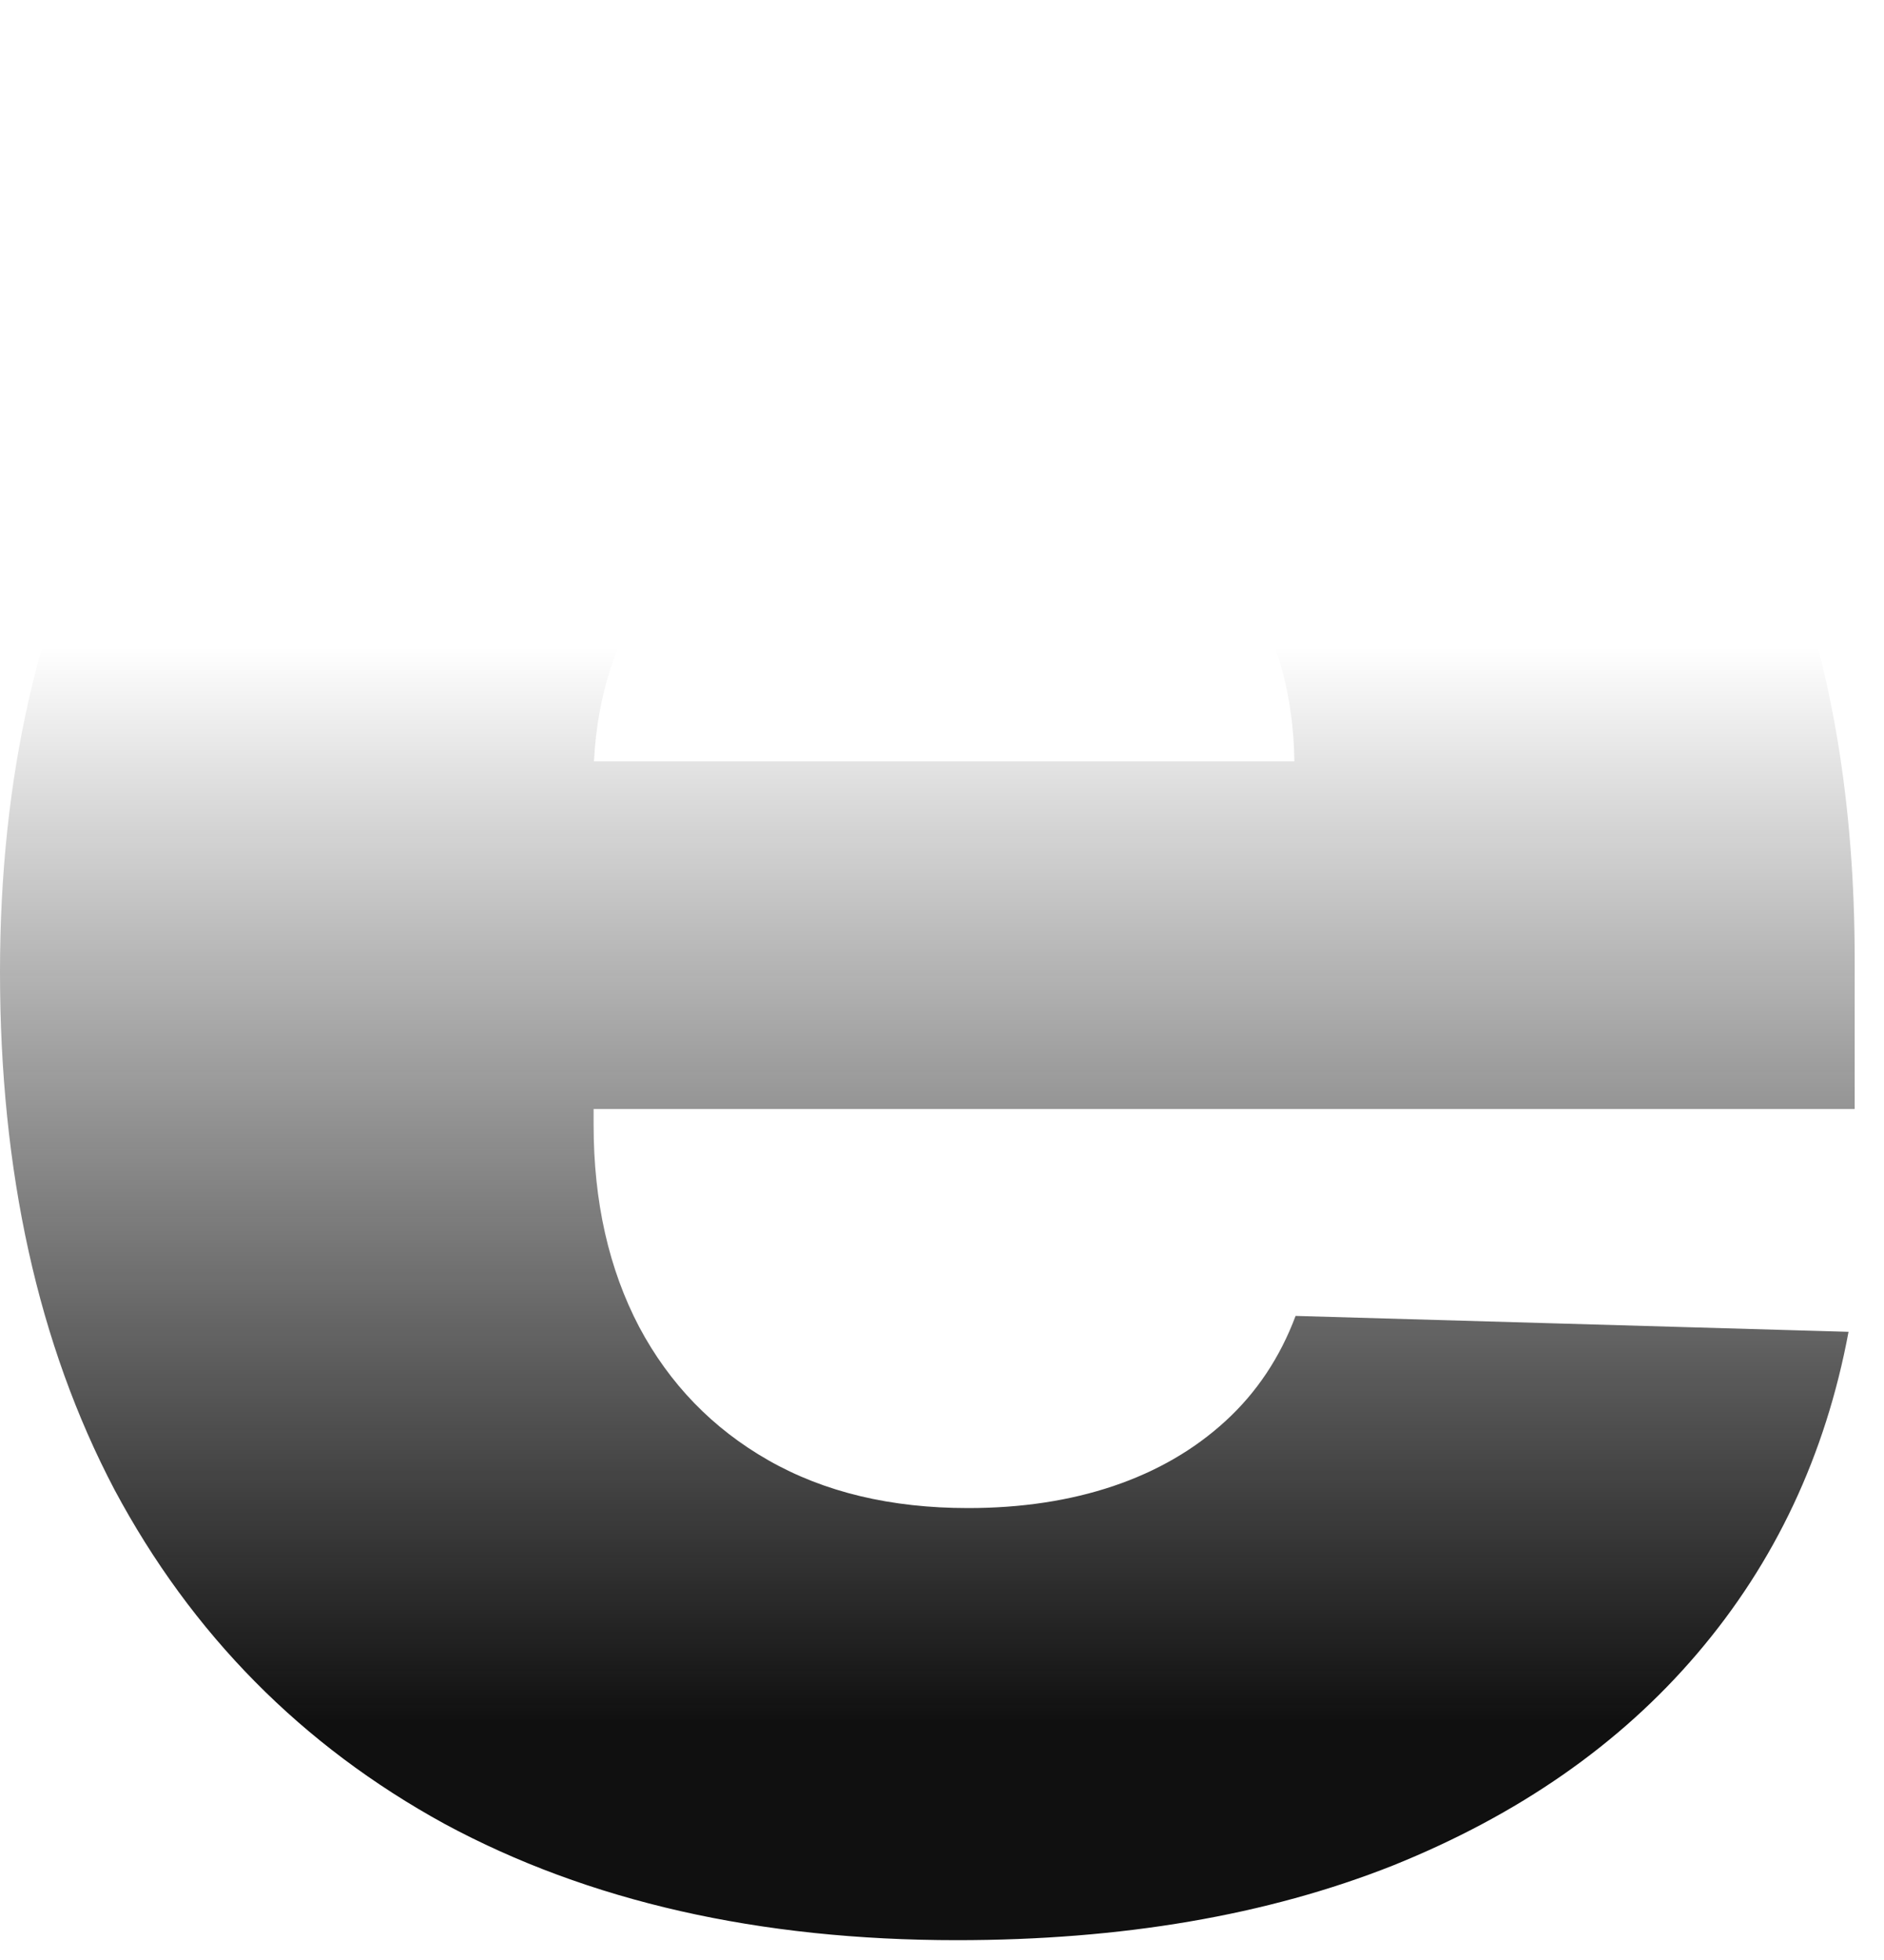 <?xml version="1.0" encoding="utf-8"?>
<svg xmlns="http://www.w3.org/2000/svg" fill="none" height="100%" overflow="visible" preserveAspectRatio="none" style="display: block;" viewBox="0 0 50 52" width="100%">
<path d="M25.396 51.474C20.145 51.474 15.613 50.446 11.799 48.389C8.008 46.311 5.088 43.355 3.039 39.523C1.013 35.669 0 31.09 0 25.786C0 20.633 1.024 16.13 3.072 12.276C5.121 8.401 8.008 5.391 11.734 3.248C15.46 1.083 19.851 0 24.906 0C28.479 0 31.748 0.552 34.711 1.656C37.675 2.76 40.235 4.395 42.392 6.56C44.549 8.725 46.227 11.399 47.425 14.582C48.623 17.743 49.222 21.369 49.222 25.461V29.423H5.589V20.2H34.352C34.33 18.511 33.927 17.006 33.142 15.686C32.358 14.365 31.279 13.337 29.907 12.601C28.555 11.843 26.997 11.464 25.233 11.464C23.446 11.464 21.844 11.865 20.428 12.666C19.011 13.445 17.889 14.517 17.061 15.881C16.233 17.223 15.798 18.749 15.754 20.46V29.845C15.754 31.881 16.157 33.667 16.963 35.204C17.77 36.719 18.913 37.899 20.395 38.744C21.877 39.588 23.642 40.01 25.69 40.01C27.107 40.01 28.392 39.815 29.547 39.426C30.702 39.036 31.693 38.462 32.521 37.704C33.349 36.947 33.97 36.016 34.384 34.912L49.059 35.334C48.449 38.603 47.109 41.45 45.039 43.875C42.991 46.278 40.301 48.151 36.967 49.493C33.633 50.814 29.776 51.474 25.396 51.474Z" fill="url(#paint0_linear_0_149)" id="Vector"/>
<defs>
<linearGradient gradientUnits="userSpaceOnUse" id="paint0_linear_0_149" x1="24.649" x2="24.649" y1="17.157" y2="45.686">
<stop stop-opacity="0"/>
<stop offset="1" stop-color="#101010"/>
</linearGradient>
</defs>
</svg>